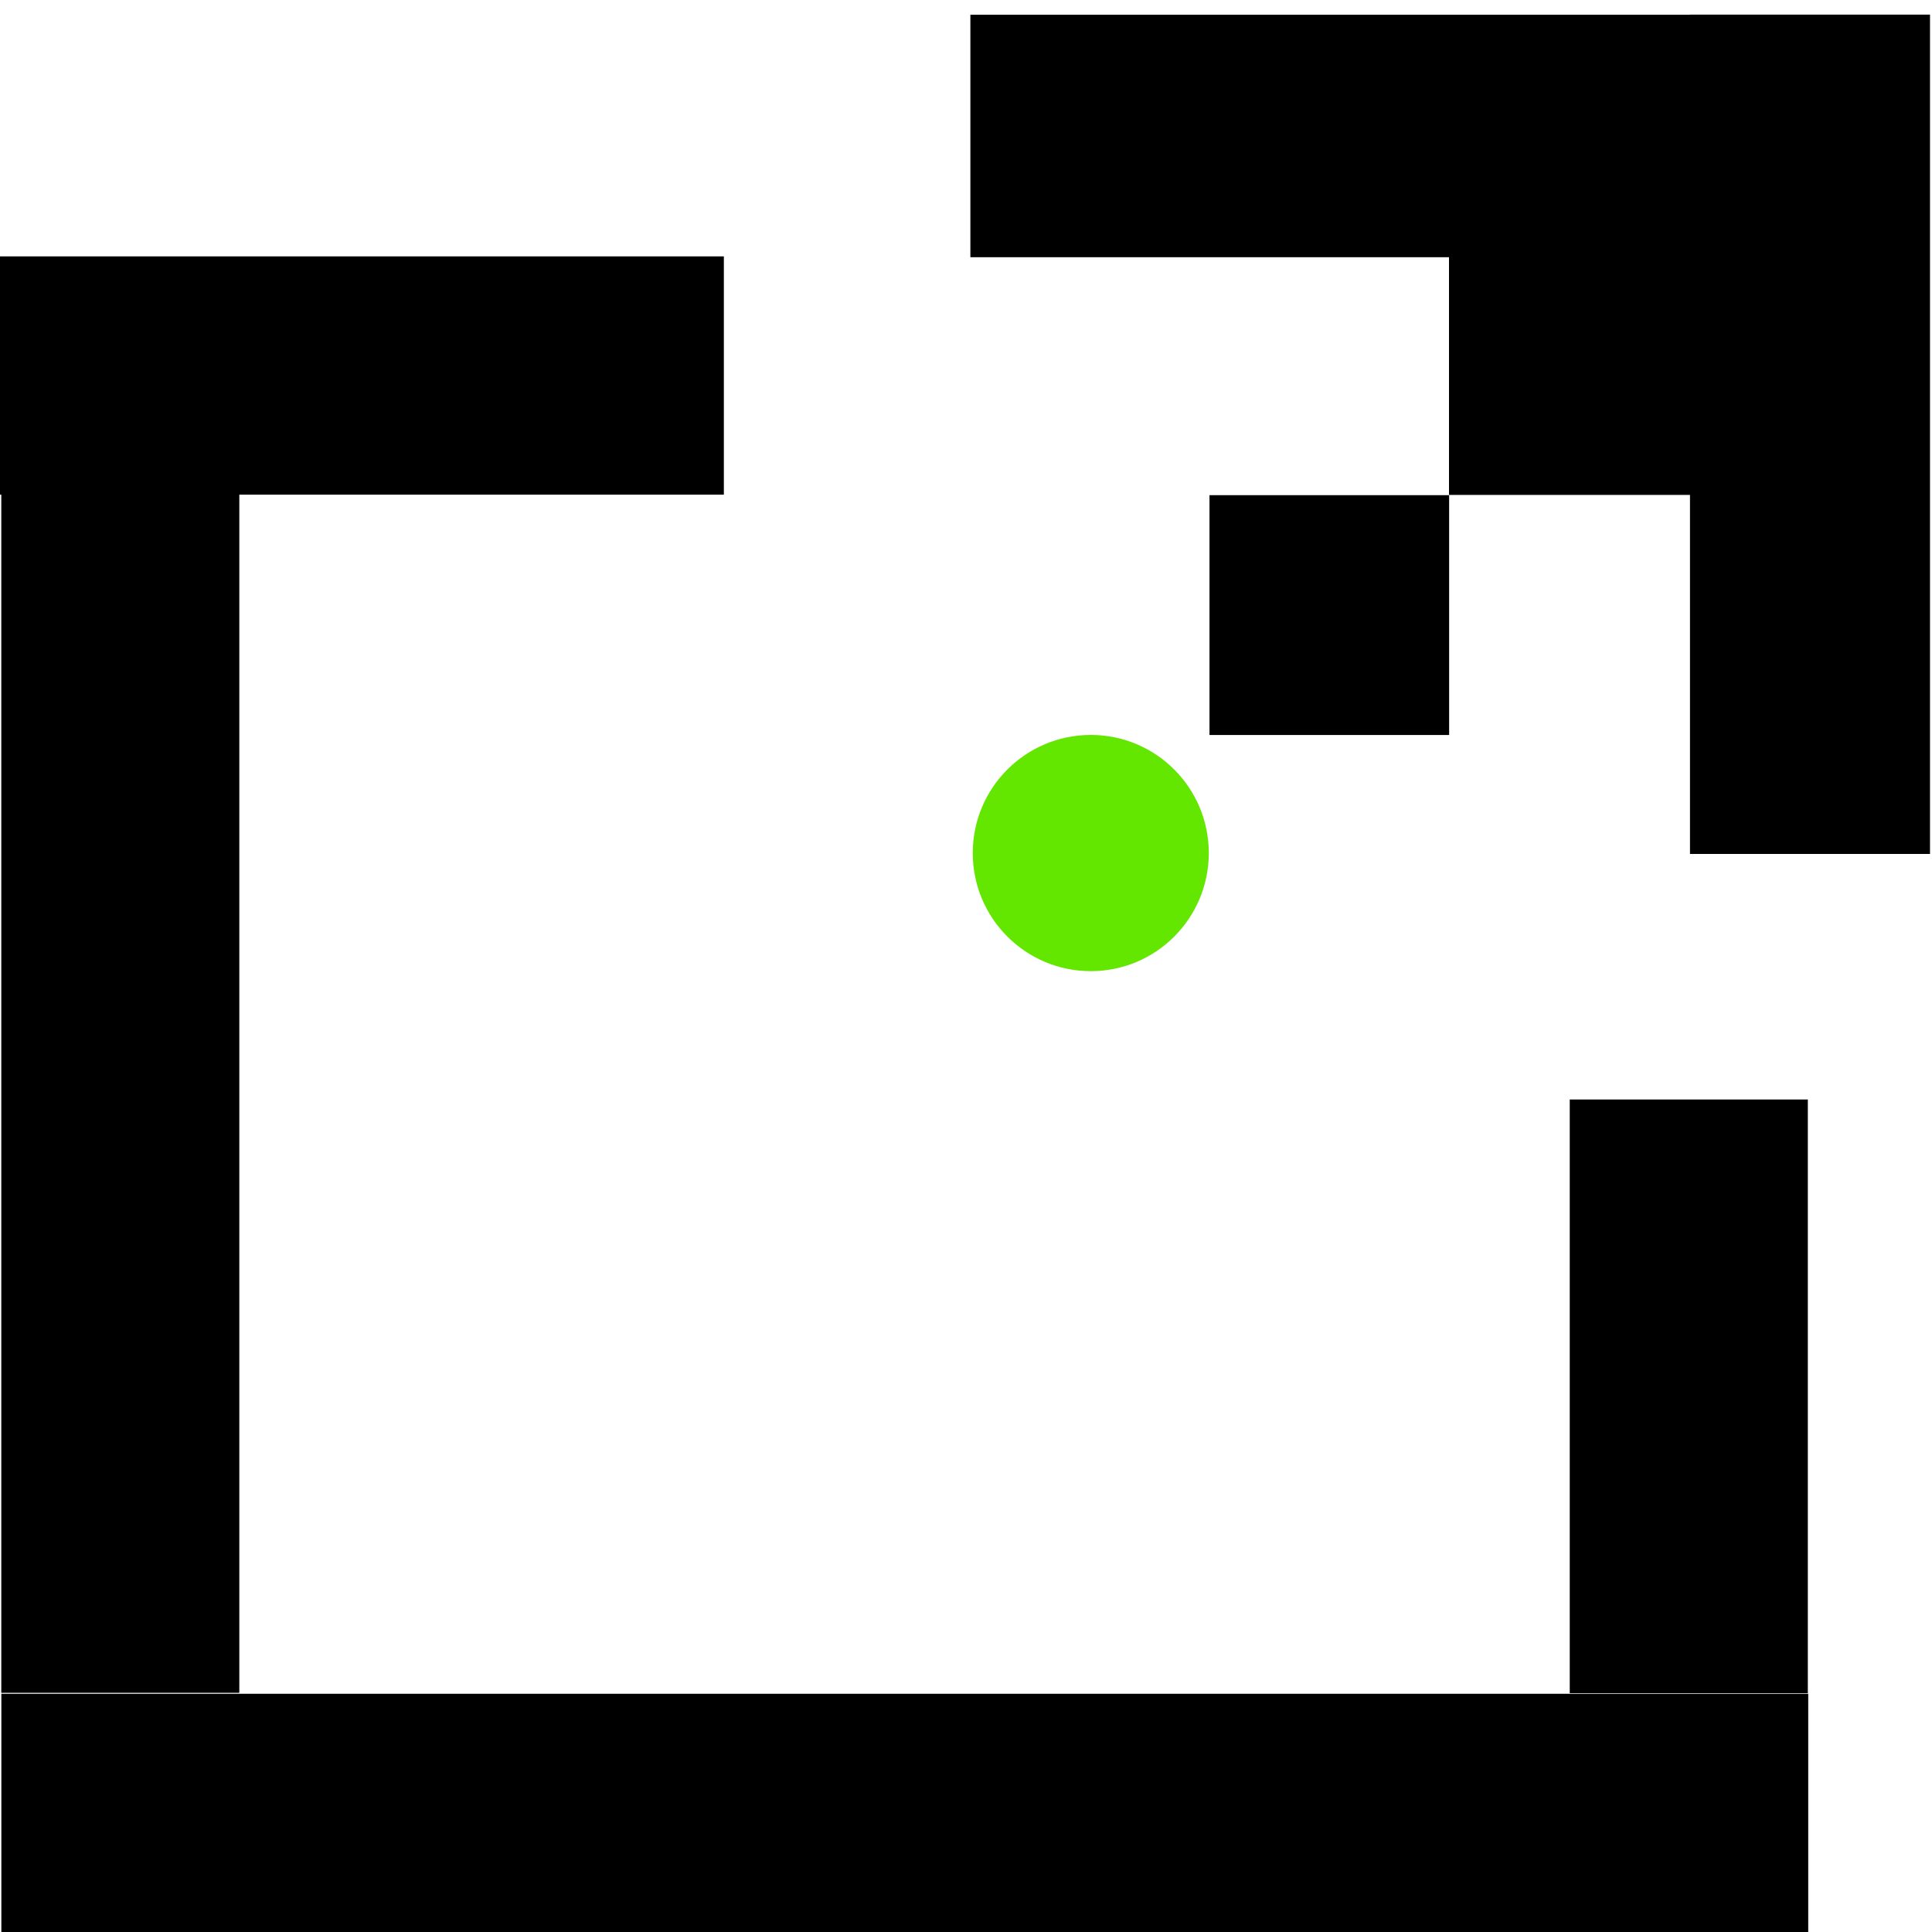 <svg width="30" height="30" viewBox="0 0 30 30" fill="none" xmlns="http://www.w3.org/2000/svg">
<path d="M29.969 0.227H26.242V13.26H29.969V0.227Z" fill="black"/>
<path d="M26.259 0.229H15.068V3.994H26.259V0.229Z" fill="black"/>
<path d="M16.938 15.08C17.95 15.08 18.77 14.259 18.77 13.246C18.77 12.233 17.95 11.412 16.938 11.412C15.926 11.412 15.105 12.233 15.105 13.246C15.105 14.259 15.926 15.08 16.938 15.08Z" fill="#63E600"/>
<path d="M11.24 7.681V3.981L0 3.981V7.681L11.24 7.681Z" fill="black"/>
<path d="M3.716 7.663H0.02V26.286H3.716V7.663Z" fill="black"/>
<path d="M28.072 17.073H24.375V26.292H28.072V17.073Z" fill="black"/>
<path d="M28.078 30.001V26.301L0.021 26.301V30.001L28.078 30.001Z" fill="black"/>
<path d="M26.26 3.961H22.5V7.685H26.26V3.961Z" fill="black"/>
<path d="M22.502 7.689H18.781V11.413H22.502V7.689Z" fill="black"/>
</svg>
